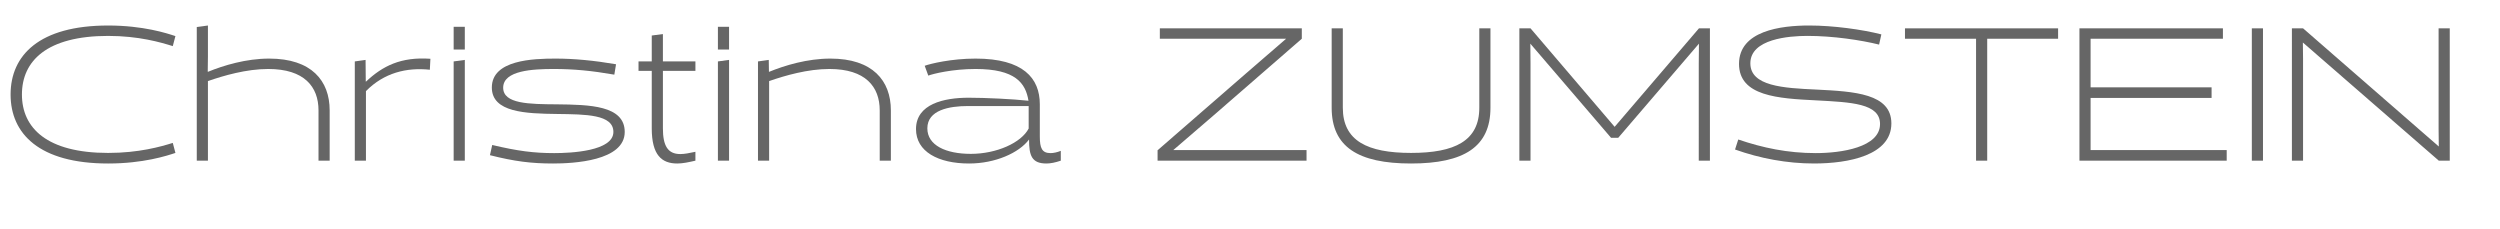 <!-- Generator: Adobe Illustrator 18.1.0, SVG Export Plug-In  -->
<svg version="1.1"
	 xmlns="http://www.w3.org/2000/svg" xmlns:xlink="http://www.w3.org/1999/xlink" xmlns:a="http://ns.adobe.com/AdobeSVGViewerExtensions/3.0/"
	 x="0px" y="0px" width="1322.579px" height="120.999px" viewBox="0 0 1322.579 120.999"
	 enable-background="new 0 0 1322.579 120.999" xml:space="preserve">
<defs>
</defs>
<g>
	<rect x="0" y="13.5" fill="none" width="1322.579" height="97.294"/>
	<path fill="#666666" d="M92.806,80.899c-4.5,1.5-17.001,5.6-35.602,5.6c-36.402,0-51.604-15.7-51.604-36.502
		c0-20.801,15.201-36.502,51.604-36.502c18.601,0,31.102,4.1,35.602,5.601l-1.4,5.3c-6.4-2-18.001-5.4-34.202-5.4
		c-32.402,0-45.603,13.201-45.603,31.002c0,17.701,13.201,30.902,45.603,30.902c16.201,0,27.802-3.301,34.202-5.301L92.806,80.899z"
		/>
	<path fill="#666666" d="M168.503,84.999V58.397c0-12.501-7.5-21.901-26.602-21.901c-11.501,0-23.602,3.5-31.902,6.4v42.103h-5.9
		V14.295l5.9-0.8v16.501l-0.1,7.9l0.1,0.1c8.3-3.399,20.201-7,32.402-7c22.401,0,32.002,11.7,32.002,27.401v26.602H168.503z"/>
	<path fill="#666666" d="M187.7,32.496l5.7-0.8l0.1,11.4l0.1,0.1c8.8-8.3,18.501-13.2,34.102-12.101l-0.3,5.801
		c-12.301-1.3-24.201,1.6-33.802,11.301v36.802h-5.9V32.496z"/>
	<path fill="#666666" d="M239.999,26.195v-12h5.9v12H239.999z M239.999,84.999V32.496l5.9-0.8v53.303H239.999z"/>
	<path fill="#666666" d="M260.397,76.699c13.501,3.2,22.001,4.3,32.802,4.3c8.7,0,31.302-1,31.302-11.2
		c0-9.301-14.601-9.301-29.702-9.501c-16.701-0.2-34.602-0.8-34.602-14.001c0-14.601,21.801-15.301,33.702-15.301
		c9.701,0,20.401,1,32.002,3l-0.9,5.5c-12.001-2.1-21.602-3-32.002-3c-10.901,0-26.802,0.7-26.802,9.9
		c0,8.601,13.801,8.701,28.402,8.801c17.101,0.2,35.902,0.5,35.902,14.602c0,15.4-27.302,16.7-37.902,16.7
		c-11.501,0-20.301-1.1-33.402-4.4L260.397,76.699z"/>
	<path fill="#666666" d="M350.698,32.496h17.201v5h-17.201v30.402c0,9.101,2.5,13.601,9.201,13.601c2.2,0,4.8-0.5,8-1.2v4.7
		c-3.5,0.801-6.701,1.5-9.601,1.5c-8.201,0-13.501-4.4-13.501-18.601V37.496h-7v-5h7V18.795l5.9-0.8V32.496z"/>
	<path fill="#666666" d="M379.796,26.195v-12h5.9v12H379.796z M379.796,84.999V32.496l5.9-0.8v53.303H379.796z"/>
	<path fill="#666666" d="M465.399,84.999V58.397c0-12.501-7.5-21.901-26.602-21.901c-11.501,0-23.602,3.5-31.902,6.4v42.103h-5.9
		V32.496l5.7-0.8l0.1,6.2l0.1,0.1c8.3-3.399,20.201-7,32.402-7c22.401,0,32.002,11.7,32.002,27.401v26.602H465.399z"/>
	<path fill="#666666" d="M561.2,84.999c-2.9,1-5.5,1.5-7.601,1.5c-7.8,0-9.2-4.2-9.2-12.7c-5.301,7.101-17.901,12.7-31.702,12.7
		c-16.401,0-28.102-6.3-28.102-18.201c0-13.301,14.801-16.601,27.802-16.601c8.9,0,23.401,0.7,31.702,1.6
		c-1.5-9.4-7-16.801-28.001-16.801c-12.201,0-22.302,2.5-25.002,3.5l-1.9-5.2c3-1.1,14.101-3.8,26.902-3.8
		c25.201,0,34.002,10.301,34.002,24.201v17.001c0,6.101,1.1,8.801,5.7,8.801c1.4,0,3.5-0.4,5.4-1.2V84.999z M513.597,81.399
		c13.701,0,26.702-5.9,30.602-13.401v-11.9h-32.102c-9.9,0-21.501,2.1-21.501,11.801C490.595,76.898,500.396,81.399,513.597,81.399z
		"/>
	<path fill="#666666" d="M612.394,84.999v-5.5l46.603-40.503l21.401-18.501h-66.804v-5.5h75.104v5.5l-46.502,40.402l-21.501,18.502
		h70.504v5.6H612.394z"/>
	<path fill="#666666" d="M782.598,14.995h5.9v42.003c0,20.701-14,29.501-42.002,29.501s-42.002-8.8-42.002-29.501V14.995h5.9v42.003
		c0,17.501,13,23.901,36.102,23.901c23.201,0,36.102-6.4,36.102-23.901V14.995z"/>
	<path fill="#666666" d="M852.296,72.898l-42.703-49.803l0.1,10.4v51.503h-5.9V14.995h5.9l44.502,52.104l44.603-52.104h5.8v70.004
		h-5.9V33.496l0.1-10.4l-42.703,49.803H852.296z"/>
	<path fill="#666666" d="M917.892,79.099l1.7-5.3c12.901,4.4,26.102,7.2,41.002,7.2c13.401,0,34.002-3,34.002-15.401
		c0-10.9-15.201-11.5-33.802-12.5c-20.101-1-40.802-2.2-40.802-19.302c0-17.501,22.101-20.301,37.102-20.301
		c12.801,0,28.001,2.1,38.202,4.7l-1.2,5.4c-9.701-2.4-24.302-4.601-37.902-4.601c-9.801,0-30.202,1.601-30.202,14.501
		c0,12.101,17.401,13.101,35.103,13.901c19.901,1,39.502,2.1,39.502,17.9c0,16.901-22.701,21.201-40.902,21.201
		C945.394,86.499,931.093,83.799,917.892,79.099z"/>
	<path fill="#666666" d="M1051.295,20.495v64.504h-5.9V20.495h-37.603v-5.5h81.005v5.5H1051.295z"/>
	<path fill="#666666" d="M1100.092,84.999V14.995h75.904v5.5h-70.004v25.702h64.004v5.6h-64.004v27.603h72.004v5.6H1100.092z"/>
	<path fill="#666666" d="M1191.291,14.995h5.9v70.004h-5.9V14.995z"/>
	<path fill="#666666" d="M1290.095,14.995h5.9v70.004h-5.8l-71.904-62.504l0.1,8.601v53.903h-5.9V14.995h5.9l71.804,62.504l-0.1-9.4
		V14.995z"/>
</g>
</svg>